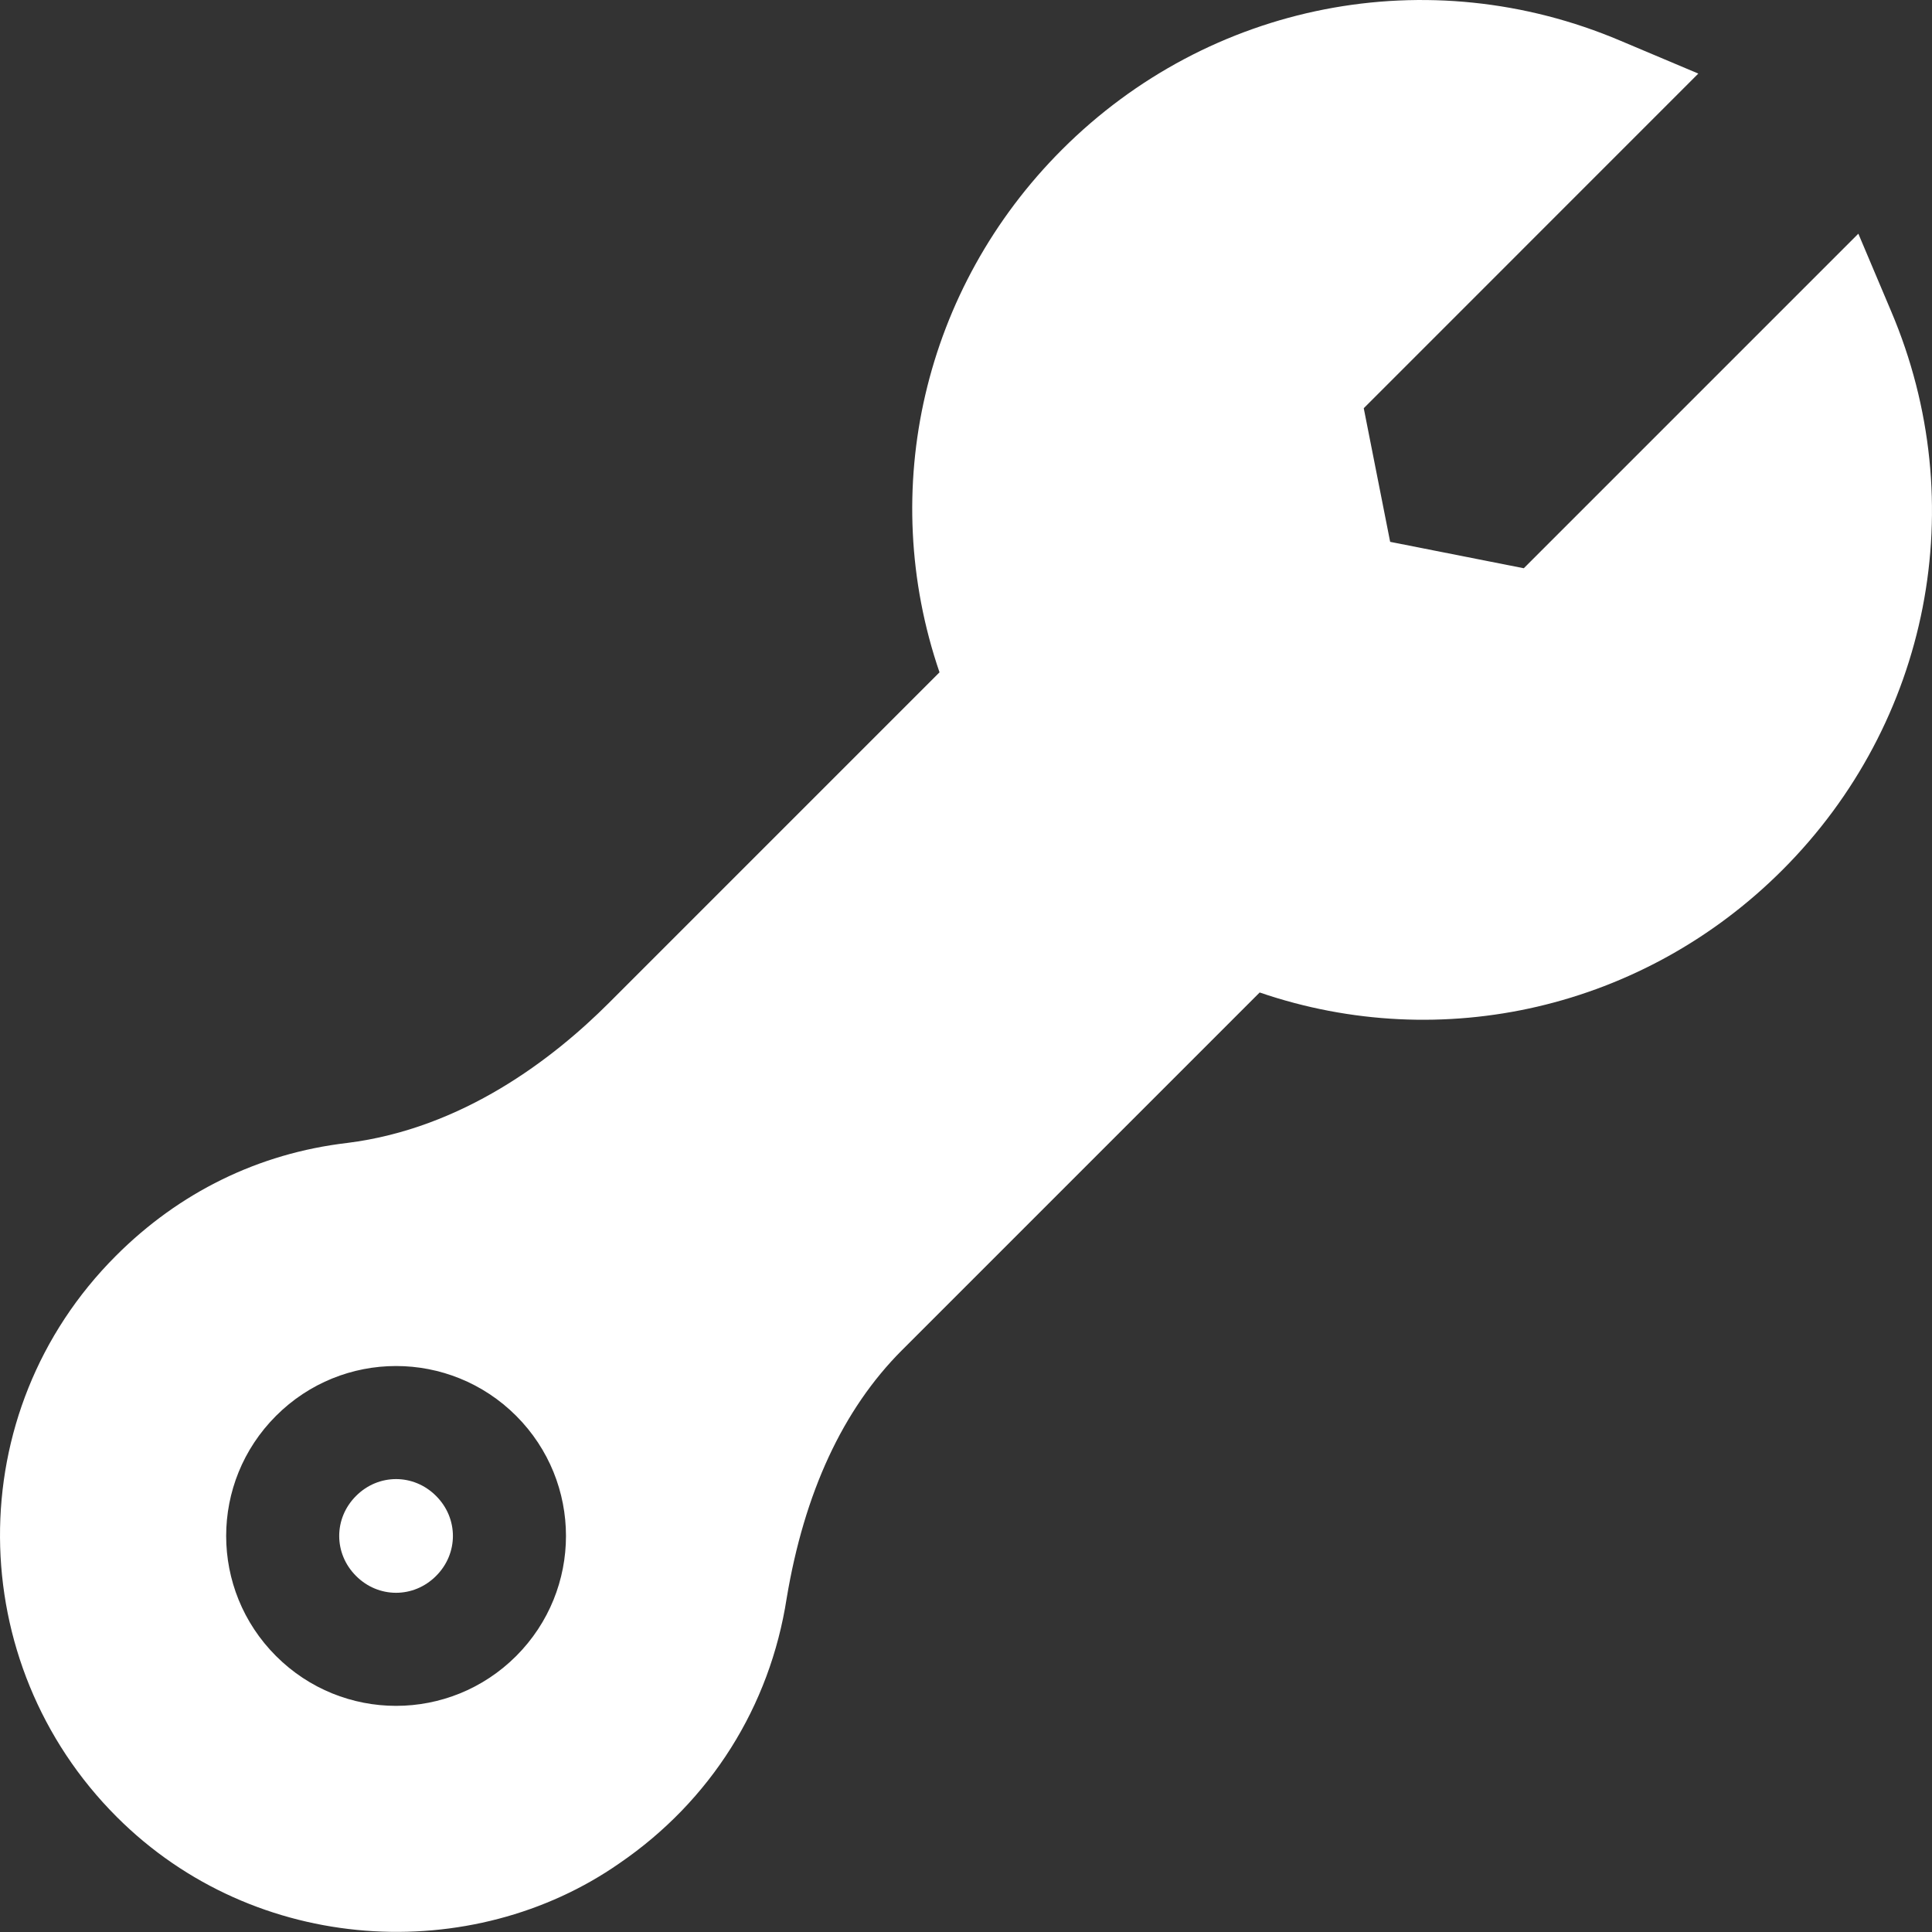 <?xml version="1.0" encoding="UTF-8"?>
<svg xmlns="http://www.w3.org/2000/svg" width="24" height="24" viewBox="0 0 24 24" fill="none">
  <rect x="0" y="0" width="24" height="24" fill="#333333" stroke="none"/>
  <path d="M11.204 16.773L15.648 12.329C17.915 13.105 20.421 12.528 22.141 10.808C23.971 8.979 24.507 6.254 23.493 3.868L23.085 2.903L18.929 7.059L17.269 6.731L16.941 5.071L21.097 0.914L20.132 0.507C17.746 -0.507 15.021 0.029 13.192 1.859C11.472 3.579 10.895 6.085 11.671 8.352L7.565 12.458C6.869 13.154 5.745 14.019 4.314 14.198C3.21 14.327 2.225 14.814 1.44 15.6C-0.504 17.544 -0.459 20.661 1.45 22.57C3.177 24.297 5.87 24.419 7.694 23.147C8.828 22.371 9.564 21.198 9.772 19.856C9.991 18.543 10.469 17.509 11.204 16.773ZM3.429 20.572C2.603 19.746 2.603 18.414 3.429 17.588C4.254 16.763 5.586 16.763 6.412 17.588C7.237 18.414 7.237 19.746 6.412 20.572C5.586 21.397 4.254 21.397 3.429 20.572ZM5.417 18.583C5.139 18.304 4.701 18.304 4.423 18.583C4.144 18.861 4.144 19.299 4.423 19.577C4.701 19.856 5.139 19.856 5.417 19.577C5.696 19.299 5.696 18.861 5.417 18.583Z" fill="white"></path>
</svg>
